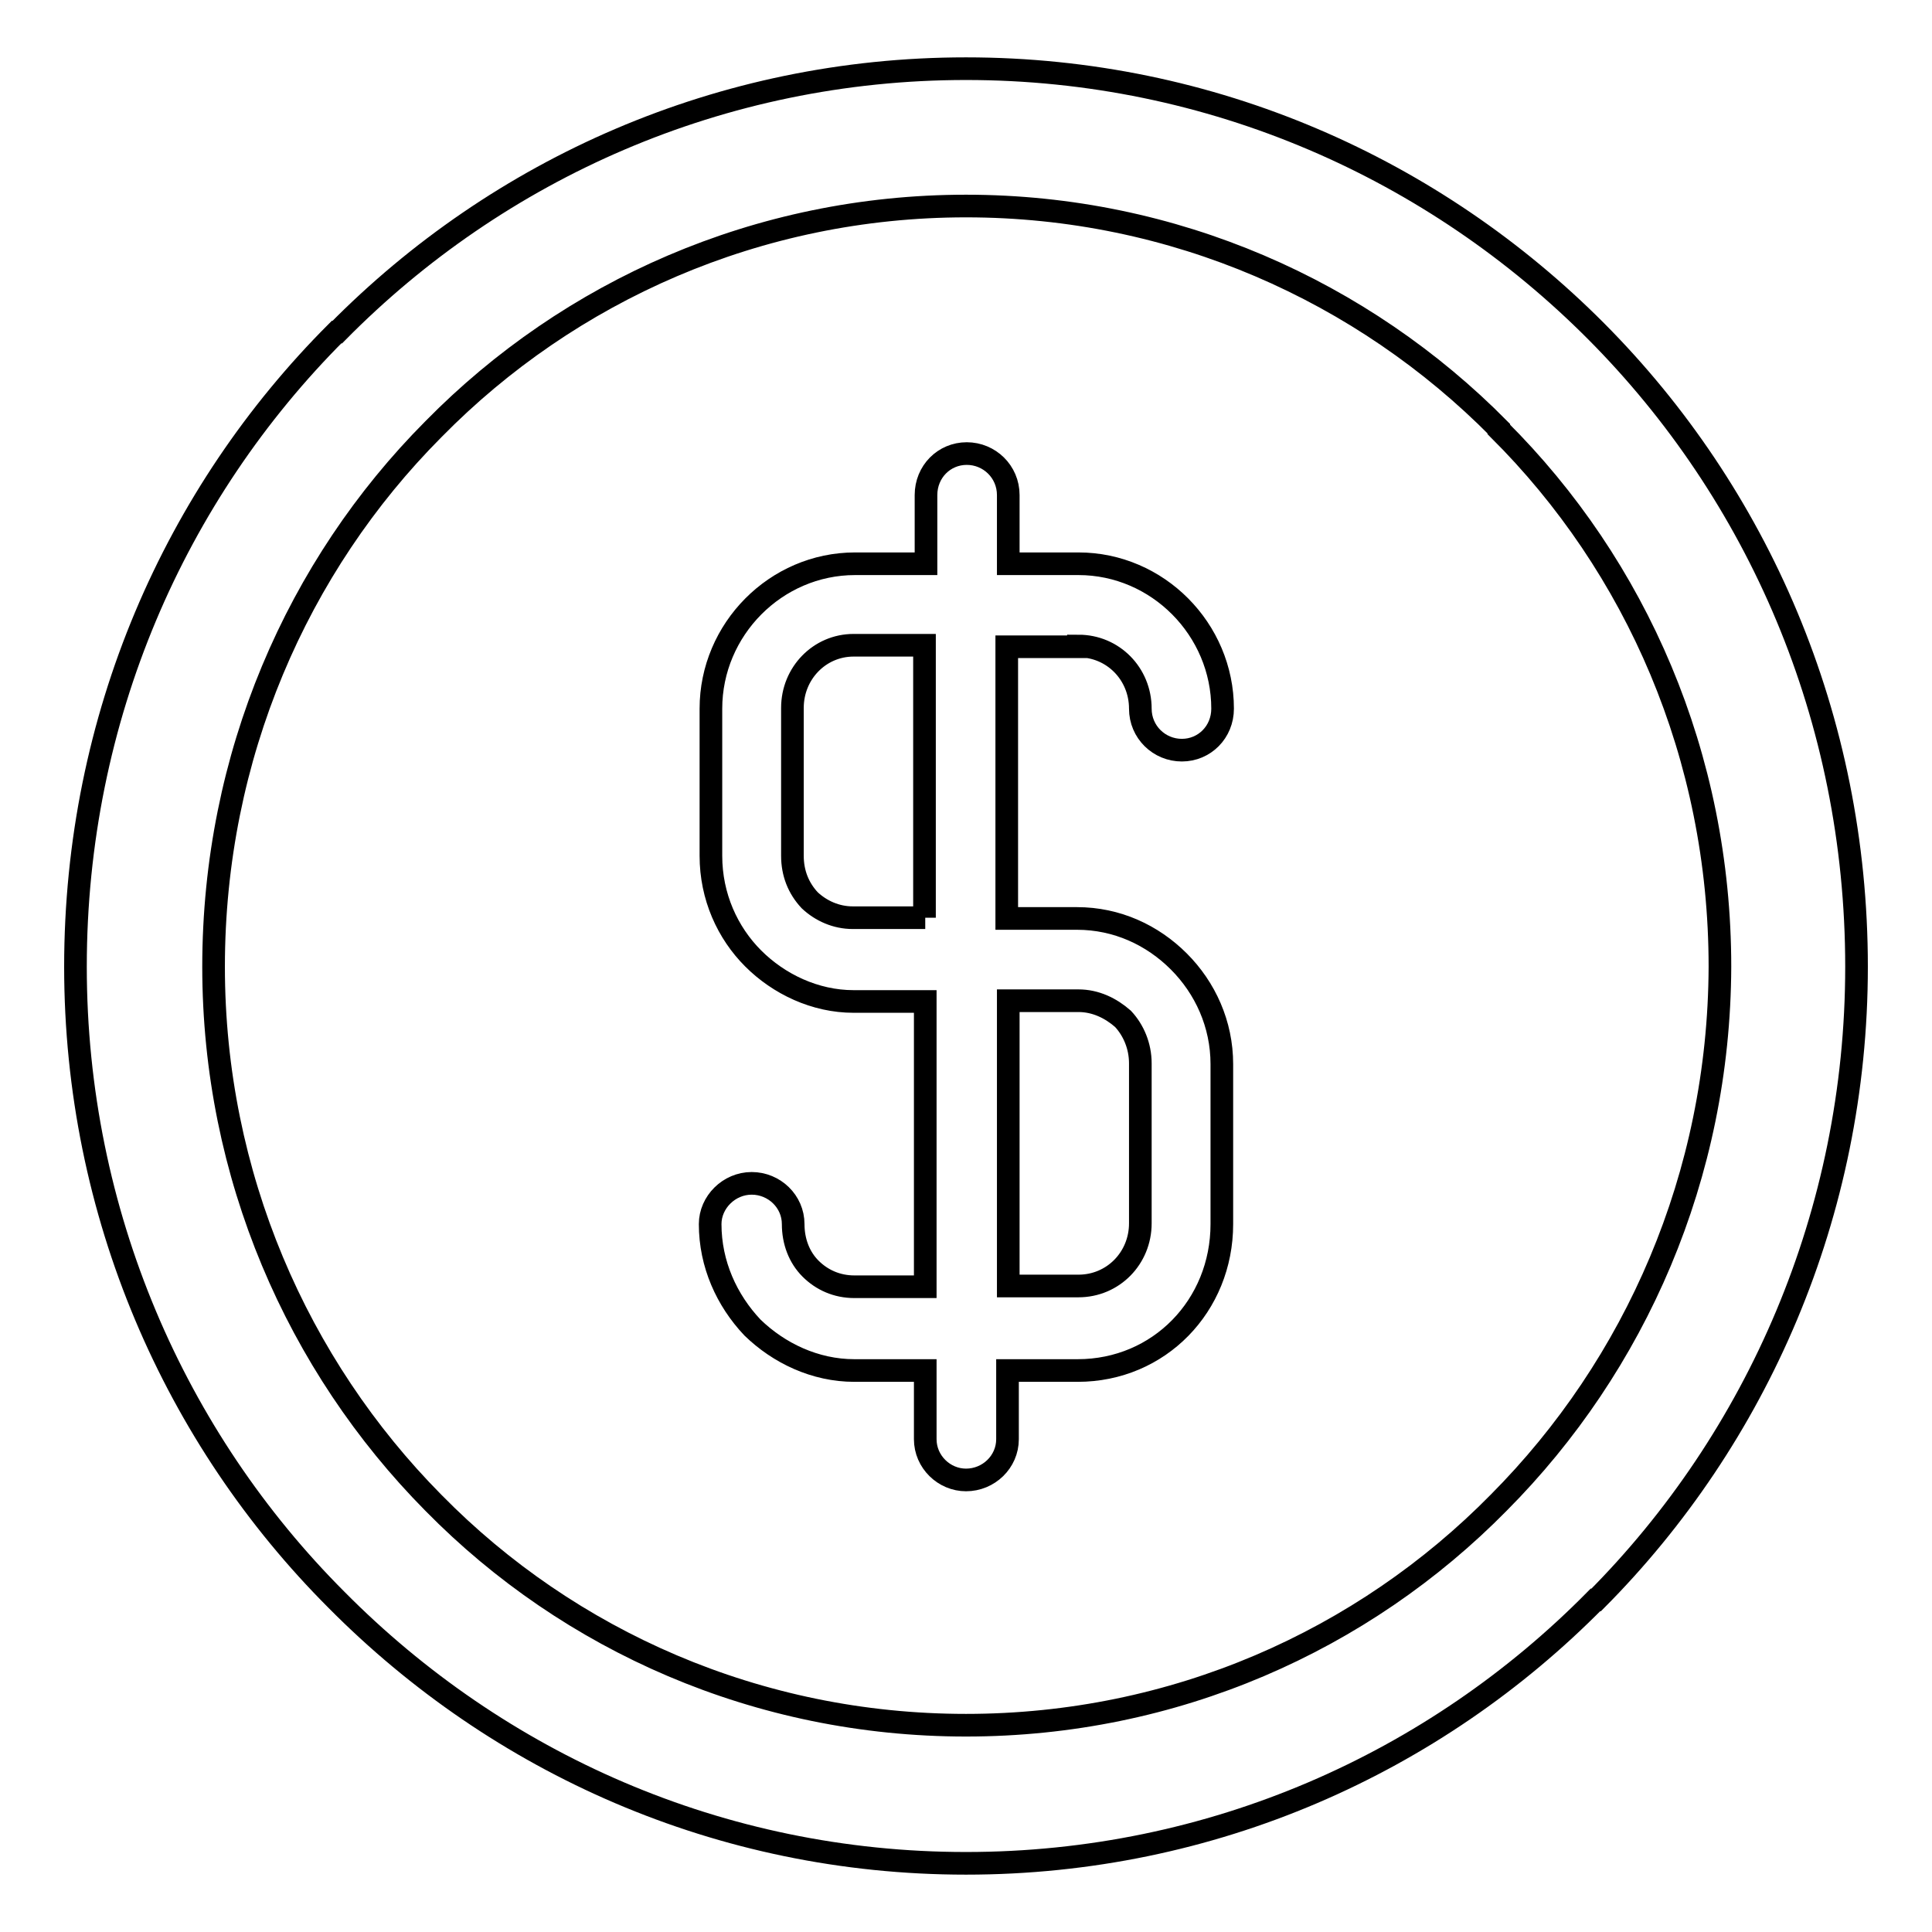 <?xml version="1.0" encoding="utf-8"?>
<!-- Svg Vector Icons : http://www.onlinewebfonts.com/icon -->
<!DOCTYPE svg PUBLIC "-//W3C//DTD SVG 1.1//EN" "http://www.w3.org/Graphics/SVG/1.1/DTD/svg11.dtd">
<svg version="1.1" xmlns="http://www.w3.org/2000/svg" xmlns:xlink="http://www.w3.org/1999/xlink" x="0px" y="0px" viewBox="0 0 256 256" enable-background="new 0 0 256 256" xml:space="preserve">
<g><g><path stroke-width="3" fill-opacity="0" stroke="#000000"  d="M211.5,43.9L211.5,43.9C190.1,22.4,160.6,9.1,128,9.1c-32.5,0-62,13.3-83.3,34.9h-0.1C23.2,65.4,10,95.1,10,128.1c0,32.7,13.2,62.5,34.6,83.9l0,0c21.4,21.6,50.8,34.9,83.4,34.9c32.6,0,62.1-13.3,83.4-34.9h0.1c21.3-21.4,34.5-51.2,34.5-83.9C246,95.1,232.9,65.4,211.5,43.9L211.5,43.9z M198.6,199.1L198.6,199.1L198.6,199.1c-18,18.3-43,29.5-70.6,29.5c-27.6,0-52.6-11.2-70.5-29.4l-0.1-0.1c-18-18.2-29.1-43.4-29.1-71c0-27.9,11.1-53.1,29.1-71.2l0.1-0.1c17.9-18.2,42.9-29.5,70.5-29.5c27.6,0,52.6,11.3,70.6,29.5v0.1c18.2,18.1,29.3,43.3,29.3,71.2C227.8,155.8,216.7,180.9,198.6,199.1L198.6,199.1z M142.9,85.6L142.9,85.6c4.6,0,8.2,3.7,8.2,8.3c0,3.1,2.5,5.5,5.5,5.5c3,0,5.4-2.4,5.4-5.5c0-10.5-8.6-19.2-19.1-19.2h-9.3v-9.1c0-3.1-2.5-5.5-5.5-5.5c-3,0-5.4,2.4-5.4,5.5v9.1h-9.4c-10.5,0-19.1,8.7-19.1,19.2v19.5c0,5.4,2.2,10.2,5.6,13.6c3.4,3.4,8.2,5.7,13.3,5.7h9.5v37.8h-9.4c-2.3,0-4.3-0.9-5.8-2.4v0c-1.5-1.5-2.3-3.6-2.3-5.9c0-3-2.5-5.4-5.5-5.4c-3,0-5.5,2.5-5.5,5.4c0,5.3,2.2,10.1,5.6,13.7l0,0c3.5,3.4,8.3,5.7,13.5,5.7h9.4v9.1c0,3,2.5,5.4,5.4,5.4c3,0,5.5-2.4,5.5-5.4v-9.1h9.3c10.8,0,19.1-8.6,19.1-19.4v-21.2c0-5.3-2.2-10.1-5.7-13.6c-3.5-3.5-8.2-5.7-13.5-5.7h-9.3v-36H142.9L142.9,85.6z M122.6,121.6L122.6,121.6H113c-2.2,0-4.2-0.9-5.7-2.3c-1.5-1.6-2.3-3.6-2.3-5.9V93.8c0-4.6,3.6-8.3,8.1-8.3h9.4V121.6L122.6,121.6z M142.9,132.6L142.9,132.6c2.3,0,4.3,1,5.9,2.4c1.4,1.5,2.3,3.6,2.3,5.9v21.2c0,4.6-3.6,8.3-8.2,8.3h-9.3v-37.8H142.9L142.9,132.6z"/></g></g>
</svg>